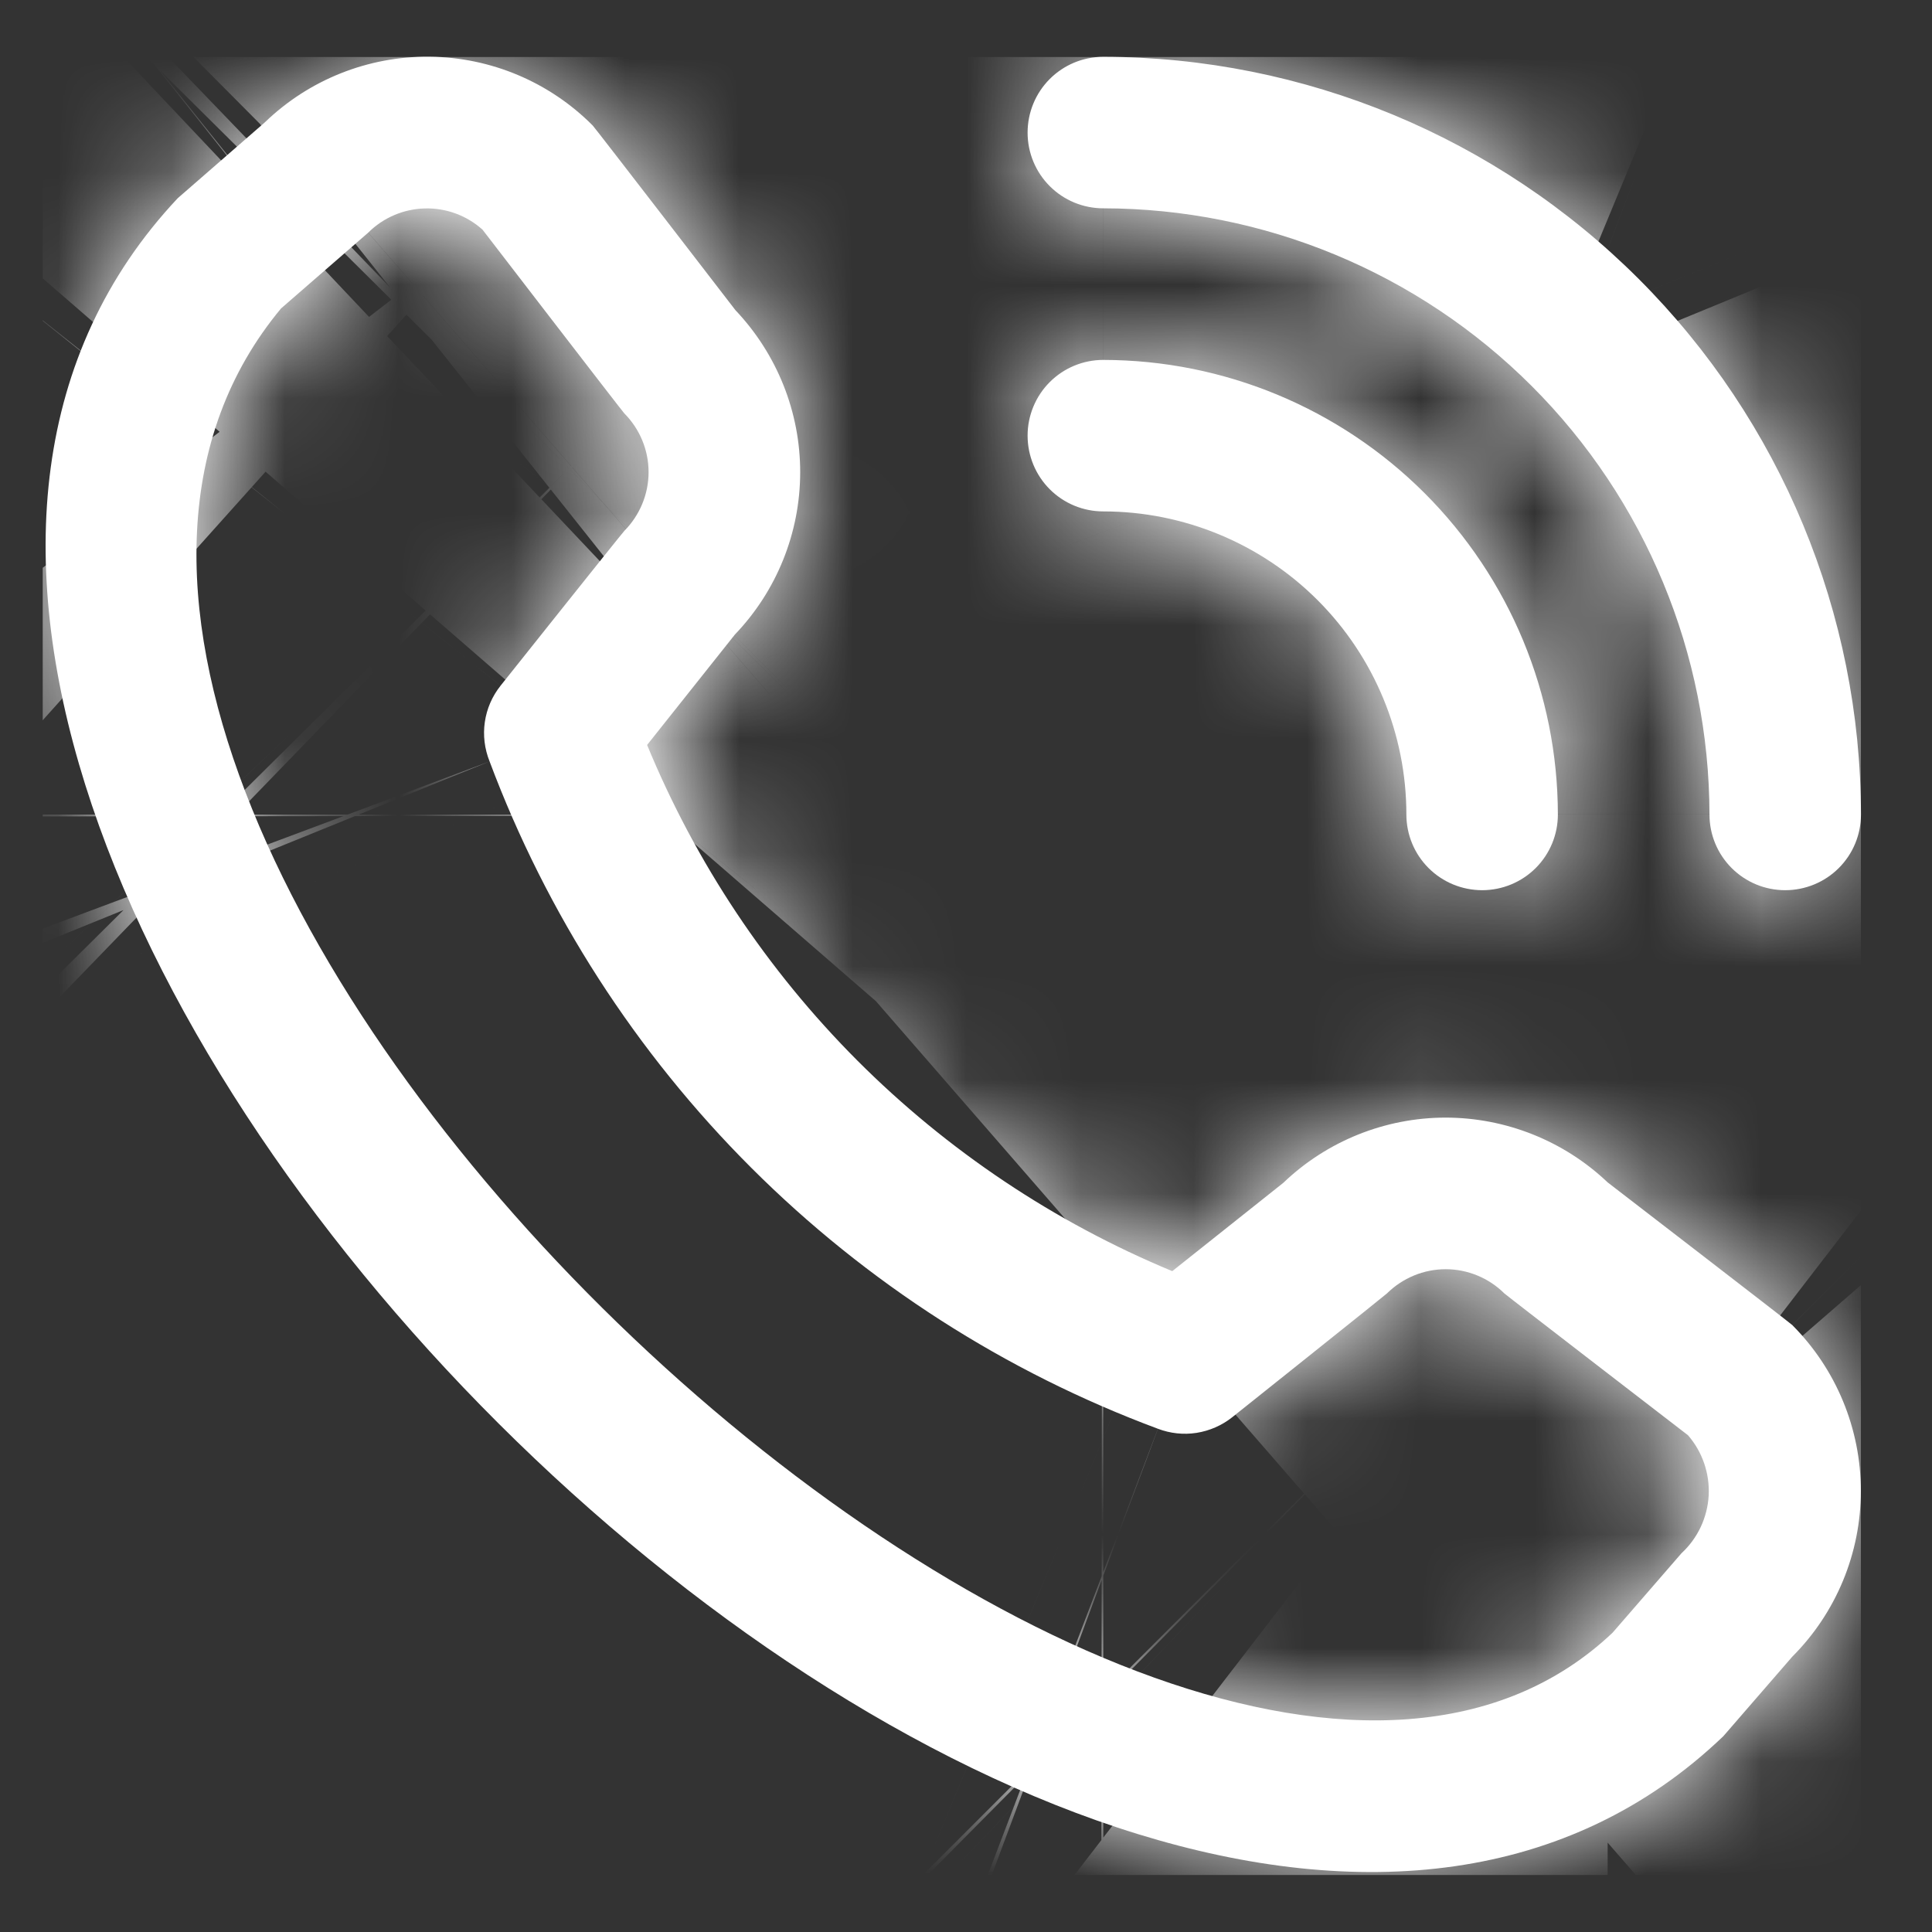 <svg width="17" height="17" viewBox="0 0 17 17" fill="none" xmlns="http://www.w3.org/2000/svg">
<rect x="0" y="0" width="17" height="17" fill="#333333" stroke="none"/>
<g clip-path="url(#clip0_948_9757)">
<mask id="path-1-inside-1_948_9757" fill="white">
<path d="M9.042 1.167C9.042 0.99 9.112 0.82 9.237 0.695C9.362 0.57 9.531 0.5 9.708 0.5C11.476 0.502 13.17 1.205 14.42 2.455C15.67 3.705 16.373 5.399 16.375 7.167C16.375 7.344 16.305 7.513 16.18 7.638C16.055 7.763 15.885 7.833 15.708 7.833C15.531 7.833 15.362 7.763 15.237 7.638C15.112 7.513 15.042 7.344 15.042 7.167C15.04 5.753 14.478 4.397 13.478 3.397C12.478 2.397 11.122 1.835 9.708 1.833C9.531 1.833 9.362 1.763 9.237 1.638C9.112 1.513 9.042 1.344 9.042 1.167ZM9.708 4.5C10.415 4.5 11.094 4.781 11.594 5.281C12.094 5.781 12.375 6.46 12.375 7.167C12.375 7.344 12.445 7.513 12.57 7.638C12.695 7.763 12.865 7.833 13.042 7.833C13.218 7.833 13.388 7.763 13.513 7.638C13.638 7.513 13.708 7.344 13.708 7.167C13.707 6.106 13.285 5.089 12.536 4.34C11.786 3.59 10.769 3.168 9.708 3.167C9.531 3.167 9.362 3.237 9.237 3.362C9.112 3.487 9.042 3.657 9.042 3.833C9.042 4.01 9.112 4.18 9.237 4.305C9.362 4.43 9.531 4.5 9.708 4.5ZM15.77 11.659C16.157 12.047 16.374 12.572 16.374 13.119C16.374 13.666 16.157 14.191 15.77 14.578L15.164 15.277C9.704 20.505 -3.583 7.221 1.564 1.744L2.33 1.077C2.718 0.702 3.238 0.494 3.778 0.499C4.318 0.504 4.834 0.721 5.215 1.104C5.236 1.125 6.471 2.729 6.471 2.729C6.837 3.115 7.042 3.626 7.041 4.158C7.04 4.689 6.834 5.2 6.466 5.584L5.694 6.555C6.122 7.593 6.75 8.536 7.543 9.331C8.336 10.125 9.278 10.755 10.315 11.185L11.292 10.408C11.675 10.041 12.186 9.835 12.718 9.834C13.249 9.834 13.761 10.038 14.146 10.404C14.146 10.404 15.75 11.639 15.77 11.659ZM14.853 12.629C14.853 12.629 13.258 11.401 13.237 11.381C13.1 11.245 12.914 11.168 12.721 11.168C12.527 11.168 12.342 11.245 12.204 11.381C12.186 11.399 10.842 12.471 10.842 12.471C10.751 12.543 10.643 12.59 10.529 12.608C10.414 12.626 10.297 12.613 10.189 12.572C8.845 12.072 7.625 11.289 6.61 10.275C5.596 9.262 4.811 8.043 4.308 6.7C4.264 6.59 4.249 6.471 4.266 6.354C4.283 6.236 4.331 6.126 4.405 6.033C4.405 6.033 5.476 4.688 5.494 4.671C5.63 4.533 5.707 4.348 5.707 4.154C5.707 3.961 5.63 3.775 5.494 3.638C5.474 3.618 4.246 2.021 4.246 2.021C4.107 1.896 3.925 1.829 3.738 1.834C3.551 1.839 3.372 1.915 3.24 2.047L2.473 2.714C-1.288 7.237 10.226 18.112 14.189 14.367L14.796 13.667C14.939 13.535 15.024 13.353 15.035 13.159C15.045 12.966 14.98 12.775 14.853 12.629Z"/>
</mask>
<path d="M9.042 1.167C9.042 0.99 9.112 0.82 9.237 0.695C9.362 0.57 9.531 0.5 9.708 0.5C11.476 0.502 13.17 1.205 14.42 2.455C15.67 3.705 16.373 5.399 16.375 7.167C16.375 7.344 16.305 7.513 16.18 7.638C16.055 7.763 15.885 7.833 15.708 7.833C15.531 7.833 15.362 7.763 15.237 7.638C15.112 7.513 15.042 7.344 15.042 7.167C15.04 5.753 14.478 4.397 13.478 3.397C12.478 2.397 11.122 1.835 9.708 1.833C9.531 1.833 9.362 1.763 9.237 1.638C9.112 1.513 9.042 1.344 9.042 1.167ZM9.708 4.5C10.415 4.5 11.094 4.781 11.594 5.281C12.094 5.781 12.375 6.46 12.375 7.167C12.375 7.344 12.445 7.513 12.57 7.638C12.695 7.763 12.865 7.833 13.042 7.833C13.218 7.833 13.388 7.763 13.513 7.638C13.638 7.513 13.708 7.344 13.708 7.167C13.707 6.106 13.285 5.089 12.536 4.34C11.786 3.59 10.769 3.168 9.708 3.167C9.531 3.167 9.362 3.237 9.237 3.362C9.112 3.487 9.042 3.657 9.042 3.833C9.042 4.01 9.112 4.18 9.237 4.305C9.362 4.43 9.531 4.5 9.708 4.5ZM15.77 11.659C16.157 12.047 16.374 12.572 16.374 13.119C16.374 13.666 16.157 14.191 15.77 14.578L15.164 15.277C9.704 20.505 -3.583 7.221 1.564 1.744L2.33 1.077C2.718 0.702 3.238 0.494 3.778 0.499C4.318 0.504 4.834 0.721 5.215 1.104C5.236 1.125 6.471 2.729 6.471 2.729C6.837 3.115 7.042 3.626 7.041 4.158C7.04 4.689 6.834 5.2 6.466 5.584L5.694 6.555C6.122 7.593 6.75 8.536 7.543 9.331C8.336 10.125 9.278 10.755 10.315 11.185L11.292 10.408C11.675 10.041 12.186 9.835 12.718 9.834C13.249 9.834 13.761 10.038 14.146 10.404C14.146 10.404 15.75 11.639 15.77 11.659ZM14.853 12.629C14.853 12.629 13.258 11.401 13.237 11.381C13.1 11.245 12.914 11.168 12.721 11.168C12.527 11.168 12.342 11.245 12.204 11.381C12.186 11.399 10.842 12.471 10.842 12.471C10.751 12.543 10.643 12.59 10.529 12.608C10.414 12.626 10.297 12.613 10.189 12.572C8.845 12.072 7.625 11.289 6.61 10.275C5.596 9.262 4.811 8.043 4.308 6.7C4.264 6.59 4.249 6.471 4.266 6.354C4.283 6.236 4.331 6.126 4.405 6.033C4.405 6.033 5.476 4.688 5.494 4.671C5.63 4.533 5.707 4.348 5.707 4.154C5.707 3.961 5.63 3.775 5.494 3.638C5.474 3.618 4.246 2.021 4.246 2.021C4.107 1.896 3.925 1.829 3.738 1.834C3.551 1.839 3.372 1.915 3.24 2.047L2.473 2.714C-1.288 7.237 10.226 18.112 14.189 14.367L14.796 13.667C14.939 13.535 15.024 13.353 15.035 13.159C15.045 12.966 14.98 12.775 14.853 12.629Z" fill="white"/>
<path d="M9.708 0.5L9.732 -20.833L9.72 -20.833H9.708V0.5ZM16.375 7.167H37.708V7.155L37.708 7.143L16.375 7.167ZM15.042 7.167H36.375V7.155L36.375 7.143L15.042 7.167ZM9.708 1.833L9.732 -19.5L9.72 -19.5H9.708V1.833ZM13.708 7.167H35.042V7.156L35.042 7.145L13.708 7.167ZM9.708 3.167L9.73 -18.167L9.719 -18.167H9.708V3.167ZM15.77 11.659L30.876 -3.405L30.866 -3.415L30.855 -3.426L15.77 11.659ZM16.374 13.119H-4.96H16.374ZM15.77 14.578L0.664 -0.486L0.141 0.039L-0.345 0.599L15.77 14.578ZM15.164 15.277L29.917 30.687L30.631 30.003L31.278 29.257L15.164 15.277ZM1.564 1.744L-12.435 -14.354L-13.247 -13.648L-13.983 -12.864L1.564 1.744ZM2.33 1.077L16.329 17.176L16.76 16.801L17.17 16.403L2.33 1.077ZM5.215 1.104L-9.906 16.153L-9.888 16.171L-9.87 16.189L5.215 1.104ZM6.471 2.729L-10.433 15.743L-9.752 16.628L-8.981 17.438L6.471 2.729ZM6.466 5.584L-8.938 -9.175L-9.618 -8.465L-10.23 -7.695L6.466 5.584ZM5.694 6.555L-11.002 -6.724L-18.803 3.084L-14.034 14.674L5.694 6.555ZM10.315 11.185L2.156 30.896L13.762 35.7L23.593 27.882L10.315 11.185ZM11.292 10.408L24.57 27.105L25.336 26.496L26.044 25.819L11.292 10.408ZM14.146 10.404L-0.563 25.856L5.615 31.737H14.146V10.404ZM13.237 11.381L28.322 -3.704L28.29 -3.736L28.258 -3.768L13.237 11.381ZM12.204 11.381L-2.816 -3.768L-2.986 -3.6L-3.152 -3.427L12.204 11.381ZM10.842 12.471L24.128 29.162L24.135 29.156L10.842 12.471ZM10.189 12.572L17.788 -7.362L17.711 -7.391L17.633 -7.42L10.189 12.572ZM4.308 6.7L24.29 -0.773L24.186 -1.05L24.075 -1.325L4.308 6.7ZM4.405 6.033L21.078 19.342L21.086 19.332L21.093 19.323L4.405 6.033ZM5.494 4.671L20.292 20.038L20.47 19.866L20.643 19.691L5.494 4.671ZM5.707 4.154H27.04H5.707ZM5.494 3.638L20.643 -11.383L20.488 -11.539L20.33 -11.692L5.494 3.638ZM4.246 2.021L21.16 -10.98L19.957 -12.544L18.488 -13.862L4.246 2.021ZM3.24 2.047L17.238 18.146L17.777 17.677L18.282 17.174L3.24 2.047ZM2.473 2.714L-11.525 -13.384L-12.827 -12.253L-13.929 -10.927L2.473 2.714ZM14.189 14.367L28.841 29.872L29.61 29.146L30.303 28.347L14.189 14.367ZM14.796 13.667L0.299 -1.984L-0.555 -1.193L-1.318 -0.314L14.796 13.667ZM30.375 1.167C30.375 6.648 28.198 11.905 24.322 15.78L-5.848 -14.39C-9.974 -10.264 -12.292 -4.668 -12.292 1.167H30.375ZM24.322 15.78C20.446 19.656 15.189 21.833 9.708 21.833V-20.833C3.873 -20.833 -1.722 -18.515 -5.848 -14.39L24.322 15.78ZM9.685 21.833C5.803 21.829 2.08 20.285 -0.665 17.54L29.505 -12.63C24.26 -17.875 17.149 -20.825 9.732 -20.833L9.685 21.833ZM-0.665 17.54C-3.41 14.795 -4.954 11.072 -4.958 7.19L37.708 7.143C37.7 -0.274 34.75 -7.385 29.505 -12.63L-0.665 17.54ZM-4.958 7.167C-4.958 1.686 -2.781 -3.571 1.095 -7.447L31.265 22.723C35.39 18.597 37.708 13.002 37.708 7.167H-4.958ZM1.095 -7.447C4.97 -11.322 10.227 -13.5 15.708 -13.5V29.167C21.543 29.167 27.139 26.849 31.265 22.723L1.095 -7.447ZM15.708 -13.5C21.189 -13.5 26.446 -11.322 30.322 -7.447L0.152 22.723C4.278 26.849 9.873 29.167 15.708 29.167V-13.5ZM30.322 -7.447C34.198 -3.571 36.375 1.686 36.375 7.167H-6.292C-6.292 13.002 -3.974 18.597 0.152 22.723L30.322 -7.447ZM36.375 7.143C36.367 0.079 33.557 -6.693 28.563 -11.688L-1.607 18.482C-4.602 15.487 -6.287 11.426 -6.292 7.191L36.375 7.143ZM28.563 -11.688C23.568 -16.682 16.796 -19.492 9.732 -19.5L9.684 23.167C5.449 23.162 1.388 21.477 -1.607 18.482L28.563 -11.688ZM9.708 -19.5C15.189 -19.5 20.446 -17.323 24.322 -13.447L-5.848 16.723C-1.722 20.849 3.873 23.167 9.708 23.167V-19.5ZM24.322 -13.447C28.198 -9.571 30.375 -4.314 30.375 1.167H-12.292C-12.292 7.002 -9.974 12.597 -5.848 16.723L24.322 -13.447ZM9.708 25.833C4.758 25.833 0.01 23.867 -3.491 20.366L26.679 -9.804C22.178 -14.305 16.073 -16.833 9.708 -16.833V25.833ZM-3.491 20.366C-6.992 16.865 -8.958 12.117 -8.958 7.167H33.708C33.708 0.802 31.18 -5.303 26.679 -9.804L-3.491 20.366ZM-8.958 7.167C-8.958 13.002 -6.641 18.597 -2.515 22.723L27.655 -7.447C31.531 -3.571 33.708 1.686 33.708 7.167H-8.958ZM-2.515 22.723C1.611 26.849 7.207 29.167 13.042 29.167V-13.5C18.523 -13.5 23.779 -11.322 27.655 -7.447L-2.515 22.723ZM13.042 29.167C18.876 29.167 24.472 26.849 28.598 22.723L-1.572 -7.447C2.304 -11.322 7.56 -13.5 13.042 -13.5V29.167ZM28.598 22.723C32.724 18.597 35.042 13.002 35.042 7.167H-7.625C-7.625 1.686 -5.448 -3.571 -1.572 -7.447L28.598 22.723ZM35.042 7.145C35.035 0.434 32.366 -6 27.62 -10.745L-2.549 19.424C-5.795 16.179 -7.62 11.778 -7.625 7.188L35.042 7.145ZM27.62 -10.745C22.875 -15.491 16.441 -18.16 9.73 -18.167L9.687 24.5C5.097 24.495 0.696 22.67 -2.549 19.424L27.62 -10.745ZM9.708 -18.167C3.873 -18.167 -1.722 -15.849 -5.848 -11.723L24.322 18.447C20.446 22.323 15.189 24.5 9.708 24.5V-18.167ZM-5.848 -11.723C-9.974 -7.597 -12.292 -2.001 -12.292 3.833H30.375C30.375 9.315 28.198 14.571 24.322 18.447L-5.848 -11.723ZM-12.292 3.833C-12.292 9.668 -9.974 15.264 -5.848 19.39L24.322 -10.78C28.198 -6.904 30.375 -1.648 30.375 3.833H-12.292ZM-5.848 19.39C-1.722 23.516 3.873 25.833 9.708 25.833V-16.833C15.189 -16.833 20.446 -14.656 24.322 -10.78L-5.848 19.39ZM0.664 26.724C-2.937 23.112 -4.96 18.219 -4.96 13.119H37.707C37.707 6.924 35.25 0.982 30.876 -3.405L0.664 26.724ZM-4.96 13.119C-4.96 8.018 -2.937 3.126 0.664 -0.486L30.876 29.642C35.25 25.256 37.707 19.314 37.707 13.119H-4.96ZM-0.345 0.599L-0.951 1.298L31.278 29.257L31.885 28.558L-0.345 0.599ZM0.411 -0.132C6.594 -6.052 13.848 -5.003 16.295 -4.249C18.561 -3.55 19.431 -2.6 19.451 -2.58C19.476 -2.555 20.406 -1.708 21.103 0.514C21.842 2.867 22.987 10.099 17.111 16.352L-13.983 -12.864C-22.433 -3.872 -21.557 7.074 -19.604 13.295C-17.692 19.384 -14.065 24.253 -10.679 27.63C-7.298 31.003 -2.404 34.635 3.728 36.525C10.041 38.471 21.003 39.221 29.917 30.687L0.411 -0.132ZM15.562 17.842L16.329 17.176L-11.668 -15.021L-12.435 -14.354L15.562 17.842ZM17.17 16.403C13.53 19.928 8.648 21.878 3.581 21.831L3.975 -20.833C-2.172 -20.89 -8.094 -18.525 -12.51 -14.248L17.17 16.403ZM3.581 21.831C-1.486 21.785 -6.331 19.745 -9.906 16.153L20.336 -13.945C15.999 -18.302 10.122 -20.776 3.975 -20.833L3.581 21.831ZM-9.87 16.189C-10.405 15.654 -10.796 15.203 -10.852 15.138C-10.989 14.981 -11.095 14.855 -11.148 14.792C-11.258 14.661 -11.342 14.557 -11.372 14.52C-11.443 14.432 -11.495 14.366 -11.507 14.351C-11.539 14.31 -11.558 14.285 -11.549 14.298C-11.536 14.314 -11.504 14.355 -11.449 14.427C-11.342 14.564 -11.195 14.754 -11.042 14.954C-10.889 15.151 -10.737 15.348 -10.623 15.497C-10.566 15.571 -10.518 15.633 -10.485 15.676C-10.468 15.698 -10.455 15.715 -10.447 15.726C-10.442 15.732 -10.439 15.736 -10.437 15.739C-10.435 15.74 -10.435 15.741 -10.434 15.742C-10.434 15.742 -10.434 15.743 -10.434 15.743C-10.434 15.743 -10.433 15.743 -10.433 15.743C-10.433 15.743 -10.433 15.743 -10.433 15.743C-10.433 15.743 -10.433 15.743 6.471 2.729C23.375 -10.284 23.375 -10.284 23.375 -10.284C23.375 -10.284 23.375 -10.284 23.375 -10.284C23.375 -10.284 23.375 -10.284 23.375 -10.285C23.375 -10.285 23.375 -10.285 23.374 -10.286C23.374 -10.286 23.373 -10.288 23.371 -10.289C23.369 -10.293 23.365 -10.297 23.361 -10.303C23.351 -10.315 23.338 -10.333 23.32 -10.355C23.286 -10.4 23.237 -10.464 23.178 -10.54C23.06 -10.693 22.902 -10.898 22.743 -11.105C22.585 -11.309 22.419 -11.524 22.289 -11.693C22.225 -11.775 22.157 -11.863 22.098 -11.938C22.072 -11.972 22.025 -12.033 21.971 -12.1C21.95 -12.127 21.889 -12.204 21.813 -12.298C21.779 -12.34 21.693 -12.446 21.582 -12.579C21.528 -12.644 21.421 -12.771 21.284 -12.928C21.226 -12.994 20.835 -13.446 20.3 -13.981L-9.87 16.189ZM-8.981 17.438C-12.399 13.848 -14.301 9.079 -14.293 4.123L28.374 4.193C28.384 -1.827 26.073 -7.619 21.923 -11.979L-8.981 17.438ZM-14.293 4.123C-14.284 -0.834 -12.367 -5.596 -8.938 -9.175L21.87 20.343C26.035 15.996 28.364 10.212 28.374 4.193L-14.293 4.123ZM-10.23 -7.695L-11.002 -6.724L22.391 19.834L23.163 18.863L-10.23 -7.695ZM-14.034 14.674C-12.537 18.311 -10.336 21.617 -7.558 24.401L22.643 -5.739C23.835 -4.544 24.78 -3.125 25.422 -1.564L-14.034 14.674ZM-7.558 24.401C-4.779 27.184 -1.478 29.392 2.156 30.896L18.474 -8.527C20.034 -7.881 21.45 -6.934 22.643 -5.739L-7.558 24.401ZM23.593 27.882L24.57 27.105L-1.987 -6.289L-2.963 -5.513L23.593 27.882ZM26.044 25.819C22.464 29.245 17.703 31.161 12.748 31.168L12.688 -11.499C6.67 -11.491 0.887 -9.164 -3.46 -5.003L26.044 25.819ZM12.748 31.168C7.793 31.175 3.026 29.272 -0.563 25.856L28.854 -5.048C24.495 -9.197 18.706 -11.507 12.688 -11.499L12.748 31.168ZM14.146 10.404C1.133 27.309 1.133 27.309 1.133 27.309C1.133 27.309 1.133 27.309 1.133 27.309C1.133 27.309 1.133 27.309 1.133 27.309C1.133 27.309 1.134 27.31 1.134 27.31C1.135 27.31 1.136 27.311 1.137 27.312C1.14 27.315 1.144 27.318 1.15 27.322C1.161 27.331 1.178 27.344 1.2 27.361C1.243 27.394 1.304 27.441 1.379 27.498C1.527 27.613 1.725 27.765 1.922 27.917C2.121 28.071 2.311 28.218 2.449 28.324C2.521 28.38 2.561 28.411 2.577 28.424C2.59 28.433 2.565 28.414 2.524 28.381C2.509 28.37 2.443 28.318 2.355 28.247C2.318 28.216 2.214 28.133 2.083 28.023C2.02 27.97 1.893 27.864 1.736 27.727C1.671 27.67 1.22 27.279 0.685 26.744L30.855 -3.426C30.32 -3.961 29.868 -4.352 29.803 -4.409C29.645 -4.547 29.518 -4.654 29.453 -4.708C29.32 -4.819 29.213 -4.906 29.172 -4.939C29.078 -5.015 29.001 -5.076 28.974 -5.098C28.906 -5.151 28.845 -5.199 28.812 -5.224C28.736 -5.284 28.648 -5.352 28.567 -5.415C28.398 -5.546 28.183 -5.712 27.978 -5.869C27.772 -6.028 27.567 -6.186 27.414 -6.304C27.338 -6.363 27.274 -6.412 27.229 -6.446C27.207 -6.463 27.189 -6.477 27.177 -6.486C27.171 -6.491 27.166 -6.495 27.163 -6.497C27.162 -6.498 27.16 -6.499 27.16 -6.5C27.159 -6.5 27.159 -6.501 27.159 -6.501C27.159 -6.501 27.158 -6.501 27.158 -6.501C27.158 -6.501 27.158 -6.501 27.158 -6.501C27.158 -6.501 27.158 -6.501 14.146 10.404ZM14.853 12.629C27.861 -4.28 27.861 -4.28 27.861 -4.28C27.861 -4.28 27.861 -4.28 27.861 -4.28C27.861 -4.28 27.861 -4.28 27.861 -4.28C27.861 -4.28 27.861 -4.28 27.86 -4.28C27.86 -4.281 27.858 -4.282 27.857 -4.283C27.854 -4.285 27.85 -4.288 27.844 -4.293C27.833 -4.301 27.816 -4.314 27.795 -4.331C27.752 -4.364 27.691 -4.411 27.617 -4.468C27.469 -4.582 27.273 -4.733 27.077 -4.884C26.878 -5.037 26.689 -5.182 26.553 -5.288C26.482 -5.343 26.441 -5.375 26.426 -5.386C26.413 -5.396 26.439 -5.377 26.48 -5.344C26.495 -5.332 26.562 -5.279 26.65 -5.208C26.688 -5.178 26.792 -5.093 26.924 -4.983C26.988 -4.93 27.114 -4.823 27.272 -4.686C27.338 -4.628 27.788 -4.238 28.322 -3.704L-1.848 26.466C-1.314 27 -0.863 27.39 -0.796 27.449C-0.638 27.587 -0.51 27.694 -0.446 27.748C-0.312 27.86 -0.205 27.947 -0.163 27.98C-0.068 28.057 0.009 28.118 0.036 28.14C0.104 28.194 0.165 28.241 0.199 28.267C0.274 28.326 0.362 28.394 0.443 28.457C0.612 28.587 0.826 28.752 1.029 28.909C1.234 29.067 1.438 29.224 1.59 29.341C1.666 29.4 1.729 29.448 1.774 29.483C1.796 29.5 1.814 29.513 1.826 29.523C1.832 29.527 1.836 29.531 1.84 29.533C1.841 29.535 1.842 29.535 1.843 29.536C1.844 29.537 1.844 29.537 1.844 29.537C1.844 29.537 1.845 29.537 1.845 29.537C1.845 29.537 1.845 29.537 1.845 29.537C1.845 29.537 1.845 29.537 14.853 12.629ZM28.258 -3.768C24.125 -7.866 18.541 -10.165 12.721 -10.165V32.502C7.288 32.502 2.074 30.355 -1.784 26.53L28.258 -3.768ZM12.721 -10.165C6.901 -10.165 1.316 -7.866 -2.816 -3.768L27.225 26.53C23.367 30.355 18.154 32.502 12.721 32.502V-10.165ZM-3.152 -3.427C-2.637 -3.962 -2.203 -4.353 -2.13 -4.419C-1.973 -4.562 -1.846 -4.672 -1.782 -4.728C-1.648 -4.844 -1.543 -4.932 -1.504 -4.965C-1.413 -5.041 -1.344 -5.098 -1.328 -5.111C-1.301 -5.133 -1.282 -5.149 -1.275 -5.155C-1.27 -5.158 -1.267 -5.161 -1.265 -5.162C-1.263 -5.164 -1.262 -5.165 -1.262 -5.165C-1.262 -5.165 -1.262 -5.164 -1.264 -5.163C-1.265 -5.162 -1.267 -5.161 -1.27 -5.159C-1.275 -5.154 -1.282 -5.149 -1.29 -5.142C-1.308 -5.128 -1.331 -5.11 -1.358 -5.088C-1.47 -4.998 -1.627 -4.872 -1.794 -4.739C-1.958 -4.608 -2.123 -4.477 -2.247 -4.378C-2.309 -4.328 -2.361 -4.287 -2.396 -4.259C-2.414 -4.244 -2.428 -4.233 -2.438 -4.226C-2.443 -4.222 -2.446 -4.219 -2.449 -4.217C-2.45 -4.216 -2.451 -4.215 -2.451 -4.215C-2.451 -4.215 -2.452 -4.215 -2.452 -4.214C-2.452 -4.214 -2.452 -4.214 -2.452 -4.214C-2.452 -4.214 -2.452 -4.214 -2.452 -4.214C-2.452 -4.214 -2.452 -4.214 10.842 12.471C24.135 29.156 24.135 29.156 24.135 29.156C24.135 29.156 24.135 29.156 24.135 29.156C24.135 29.156 24.135 29.156 24.136 29.156C24.136 29.155 24.136 29.155 24.136 29.155C24.137 29.154 24.138 29.154 24.14 29.152C24.142 29.15 24.146 29.147 24.151 29.143C24.162 29.135 24.176 29.123 24.195 29.108C24.233 29.078 24.287 29.035 24.351 28.984C24.479 28.881 24.652 28.744 24.826 28.605C24.998 28.468 25.18 28.322 25.325 28.206C25.395 28.15 25.473 28.087 25.543 28.031C25.573 28.006 25.633 27.958 25.7 27.903C25.727 27.881 25.805 27.817 25.901 27.736C25.944 27.701 26.051 27.61 26.187 27.493C26.252 27.436 26.38 27.325 26.537 27.182C26.61 27.116 27.045 26.724 27.561 26.189L-3.152 -3.427ZM-2.444 -4.22C0.365 -6.456 3.708 -7.922 7.256 -8.473L13.802 33.689C17.578 33.102 21.137 31.542 24.128 29.162L-2.444 -4.22ZM7.256 -8.473C10.803 -9.024 14.434 -8.641 17.788 -7.362L2.589 32.506C6.161 33.867 10.025 34.275 13.802 33.689L7.256 -8.473ZM17.633 -7.42C19.154 -6.854 20.535 -5.967 21.684 -4.821L-8.464 25.372C-5.286 28.545 -1.463 30.998 2.745 32.565L17.633 -7.42ZM21.684 -4.821C22.833 -3.674 23.721 -2.293 24.29 -0.773L-15.673 14.173C-14.1 18.379 -11.641 22.198 -8.464 25.372L21.684 -4.821ZM24.075 -1.325C25.455 2.076 25.905 5.783 25.379 9.415L-16.846 3.292C-17.407 7.159 -16.928 11.105 -15.458 14.725L24.075 -1.325ZM25.379 9.415C24.852 13.047 23.368 16.474 21.078 19.342L-12.268 -7.275C-14.706 -4.222 -16.286 -0.574 -16.846 3.292L25.379 9.415ZM4.405 6.033C21.093 19.323 21.093 19.323 21.093 19.323C21.093 19.323 21.093 19.323 21.093 19.323C21.093 19.323 21.093 19.323 21.093 19.323C21.093 19.323 21.094 19.322 21.094 19.322C21.094 19.322 21.095 19.321 21.096 19.32C21.098 19.317 21.101 19.314 21.105 19.309C21.112 19.299 21.123 19.285 21.138 19.267C21.166 19.231 21.207 19.18 21.257 19.118C21.356 18.993 21.487 18.828 21.619 18.664C21.752 18.497 21.877 18.34 21.968 18.227C22.015 18.168 22.039 18.138 22.046 18.13C22.053 18.121 22.03 18.149 21.994 18.193C21.982 18.209 21.926 18.277 21.852 18.365C21.82 18.404 21.732 18.508 21.617 18.64C21.562 18.704 21.452 18.831 21.309 18.989C21.249 19.055 20.845 19.506 20.292 20.038L-9.303 -10.696C-9.856 -10.164 -10.261 -9.713 -10.322 -9.646C-10.465 -9.488 -10.576 -9.36 -10.632 -9.295C-10.748 -9.161 -10.838 -9.054 -10.873 -9.013C-10.952 -8.918 -11.014 -8.842 -11.036 -8.815C-11.09 -8.749 -11.137 -8.691 -11.161 -8.661C-11.217 -8.592 -11.279 -8.515 -11.335 -8.445C-11.45 -8.301 -11.596 -8.118 -11.733 -7.947C-11.872 -7.773 -12.009 -7.6 -12.111 -7.472C-12.163 -7.407 -12.206 -7.354 -12.236 -7.316C-12.251 -7.297 -12.262 -7.282 -12.271 -7.272C-12.275 -7.267 -12.278 -7.263 -12.28 -7.26C-12.281 -7.259 -12.282 -7.258 -12.282 -7.257C-12.283 -7.257 -12.283 -7.257 -12.283 -7.256C-12.283 -7.256 -12.283 -7.256 -12.283 -7.256C-12.283 -7.256 -12.283 -7.256 -12.283 -7.256C-12.283 -7.256 -12.283 -7.256 4.405 6.033ZM20.643 19.691C24.741 15.559 27.04 9.974 27.04 4.154H-15.627C-15.627 -1.279 -13.48 -6.492 -9.655 -10.35L20.643 19.691ZM27.04 4.154C27.04 -1.665 24.741 -7.25 20.643 -11.383L-9.655 18.659C-13.48 14.801 -15.627 9.587 -15.627 4.154H27.04ZM20.33 -11.692C20.95 -11.092 21.399 -10.58 21.462 -10.509C21.618 -10.333 21.739 -10.191 21.799 -10.119C21.923 -9.972 22.018 -9.856 22.052 -9.813C22.132 -9.715 22.192 -9.639 22.205 -9.622C22.243 -9.574 22.267 -9.544 22.258 -9.556C22.248 -9.568 22.219 -9.605 22.165 -9.676C22.06 -9.811 21.916 -9.998 21.763 -10.197C21.612 -10.392 21.461 -10.588 21.348 -10.736C21.291 -10.81 21.244 -10.871 21.211 -10.914C21.195 -10.935 21.182 -10.952 21.173 -10.963C21.169 -10.969 21.165 -10.973 21.163 -10.976C21.162 -10.977 21.161 -10.978 21.161 -10.979C21.16 -10.979 21.16 -10.98 21.16 -10.98C21.16 -10.98 21.16 -10.98 21.16 -10.98C21.16 -10.98 21.16 -10.98 21.16 -10.98C21.16 -10.98 21.16 -10.98 4.246 2.021C-12.668 15.023 -12.668 15.023 -12.668 15.023C-12.667 15.023 -12.667 15.023 -12.667 15.023C-12.667 15.023 -12.667 15.023 -12.667 15.023C-12.667 15.023 -12.667 15.024 -12.666 15.024C-12.666 15.025 -12.665 15.026 -12.664 15.028C-12.661 15.031 -12.658 15.036 -12.653 15.042C-12.643 15.054 -12.63 15.072 -12.613 15.094C-12.579 15.139 -12.53 15.202 -12.471 15.278C-12.354 15.431 -12.197 15.635 -12.038 15.841C-11.881 16.045 -11.715 16.26 -11.583 16.43C-11.52 16.512 -11.45 16.602 -11.388 16.681C-11.362 16.716 -11.31 16.782 -11.252 16.856C-11.228 16.885 -11.16 16.971 -11.075 17.076C-11.037 17.122 -10.94 17.242 -10.814 17.392C-10.753 17.464 -10.632 17.607 -10.475 17.784C-10.411 17.856 -9.961 18.368 -9.341 18.968L20.33 -11.692ZM18.488 -13.862C14.294 -17.623 8.819 -19.637 3.187 -19.492L4.289 23.16C-0.969 23.296 -6.08 21.416 -9.996 17.905L18.488 -13.862ZM3.187 -19.492C-2.445 -19.346 -7.808 -17.052 -11.803 -13.079L18.282 17.174C14.553 20.883 9.546 23.025 4.289 23.16L3.187 -19.492ZM-10.759 -14.051L-11.525 -13.384L16.471 18.812L17.238 18.146L-10.759 -14.051ZM-13.929 -10.927C-21.938 -1.298 -19.689 9.577 -17.76 14.608C-15.723 19.919 -12.369 24.093 -9.418 26.956C-6.465 29.819 -2.249 32.984 2.983 34.853C7.57 36.491 19.185 38.997 28.841 29.872L-0.464 -1.139C7.211 -8.391 15.9 -5.84 17.332 -5.329C19.408 -4.587 20.237 -3.721 20.286 -3.674C20.334 -3.627 21.267 -2.785 22.078 -0.669C22.783 1.168 25.003 8.987 18.875 16.355L-13.929 -10.927ZM30.303 28.347L30.91 27.647L-1.318 -0.314L-1.925 0.386L30.303 28.347ZM29.293 29.318C33.498 25.423 36.024 20.045 36.336 14.322L-6.267 11.996C-5.976 6.661 -3.621 1.647 0.299 -1.984L29.293 29.318ZM36.336 14.322C36.649 8.599 34.723 2.978 30.967 -1.351L-1.262 26.608C-4.763 22.572 -6.558 17.332 -6.267 11.996L36.336 14.322Z" fill="white" mask="url(#path-1-inside-1_948_9757)"/>
</g>
<defs>
<clipPath id="clip0_948_9757">
<rect width="16" height="16" fill="white" transform="translate(0.375 0.5)"/>
</clipPath>
</defs>
</svg>

